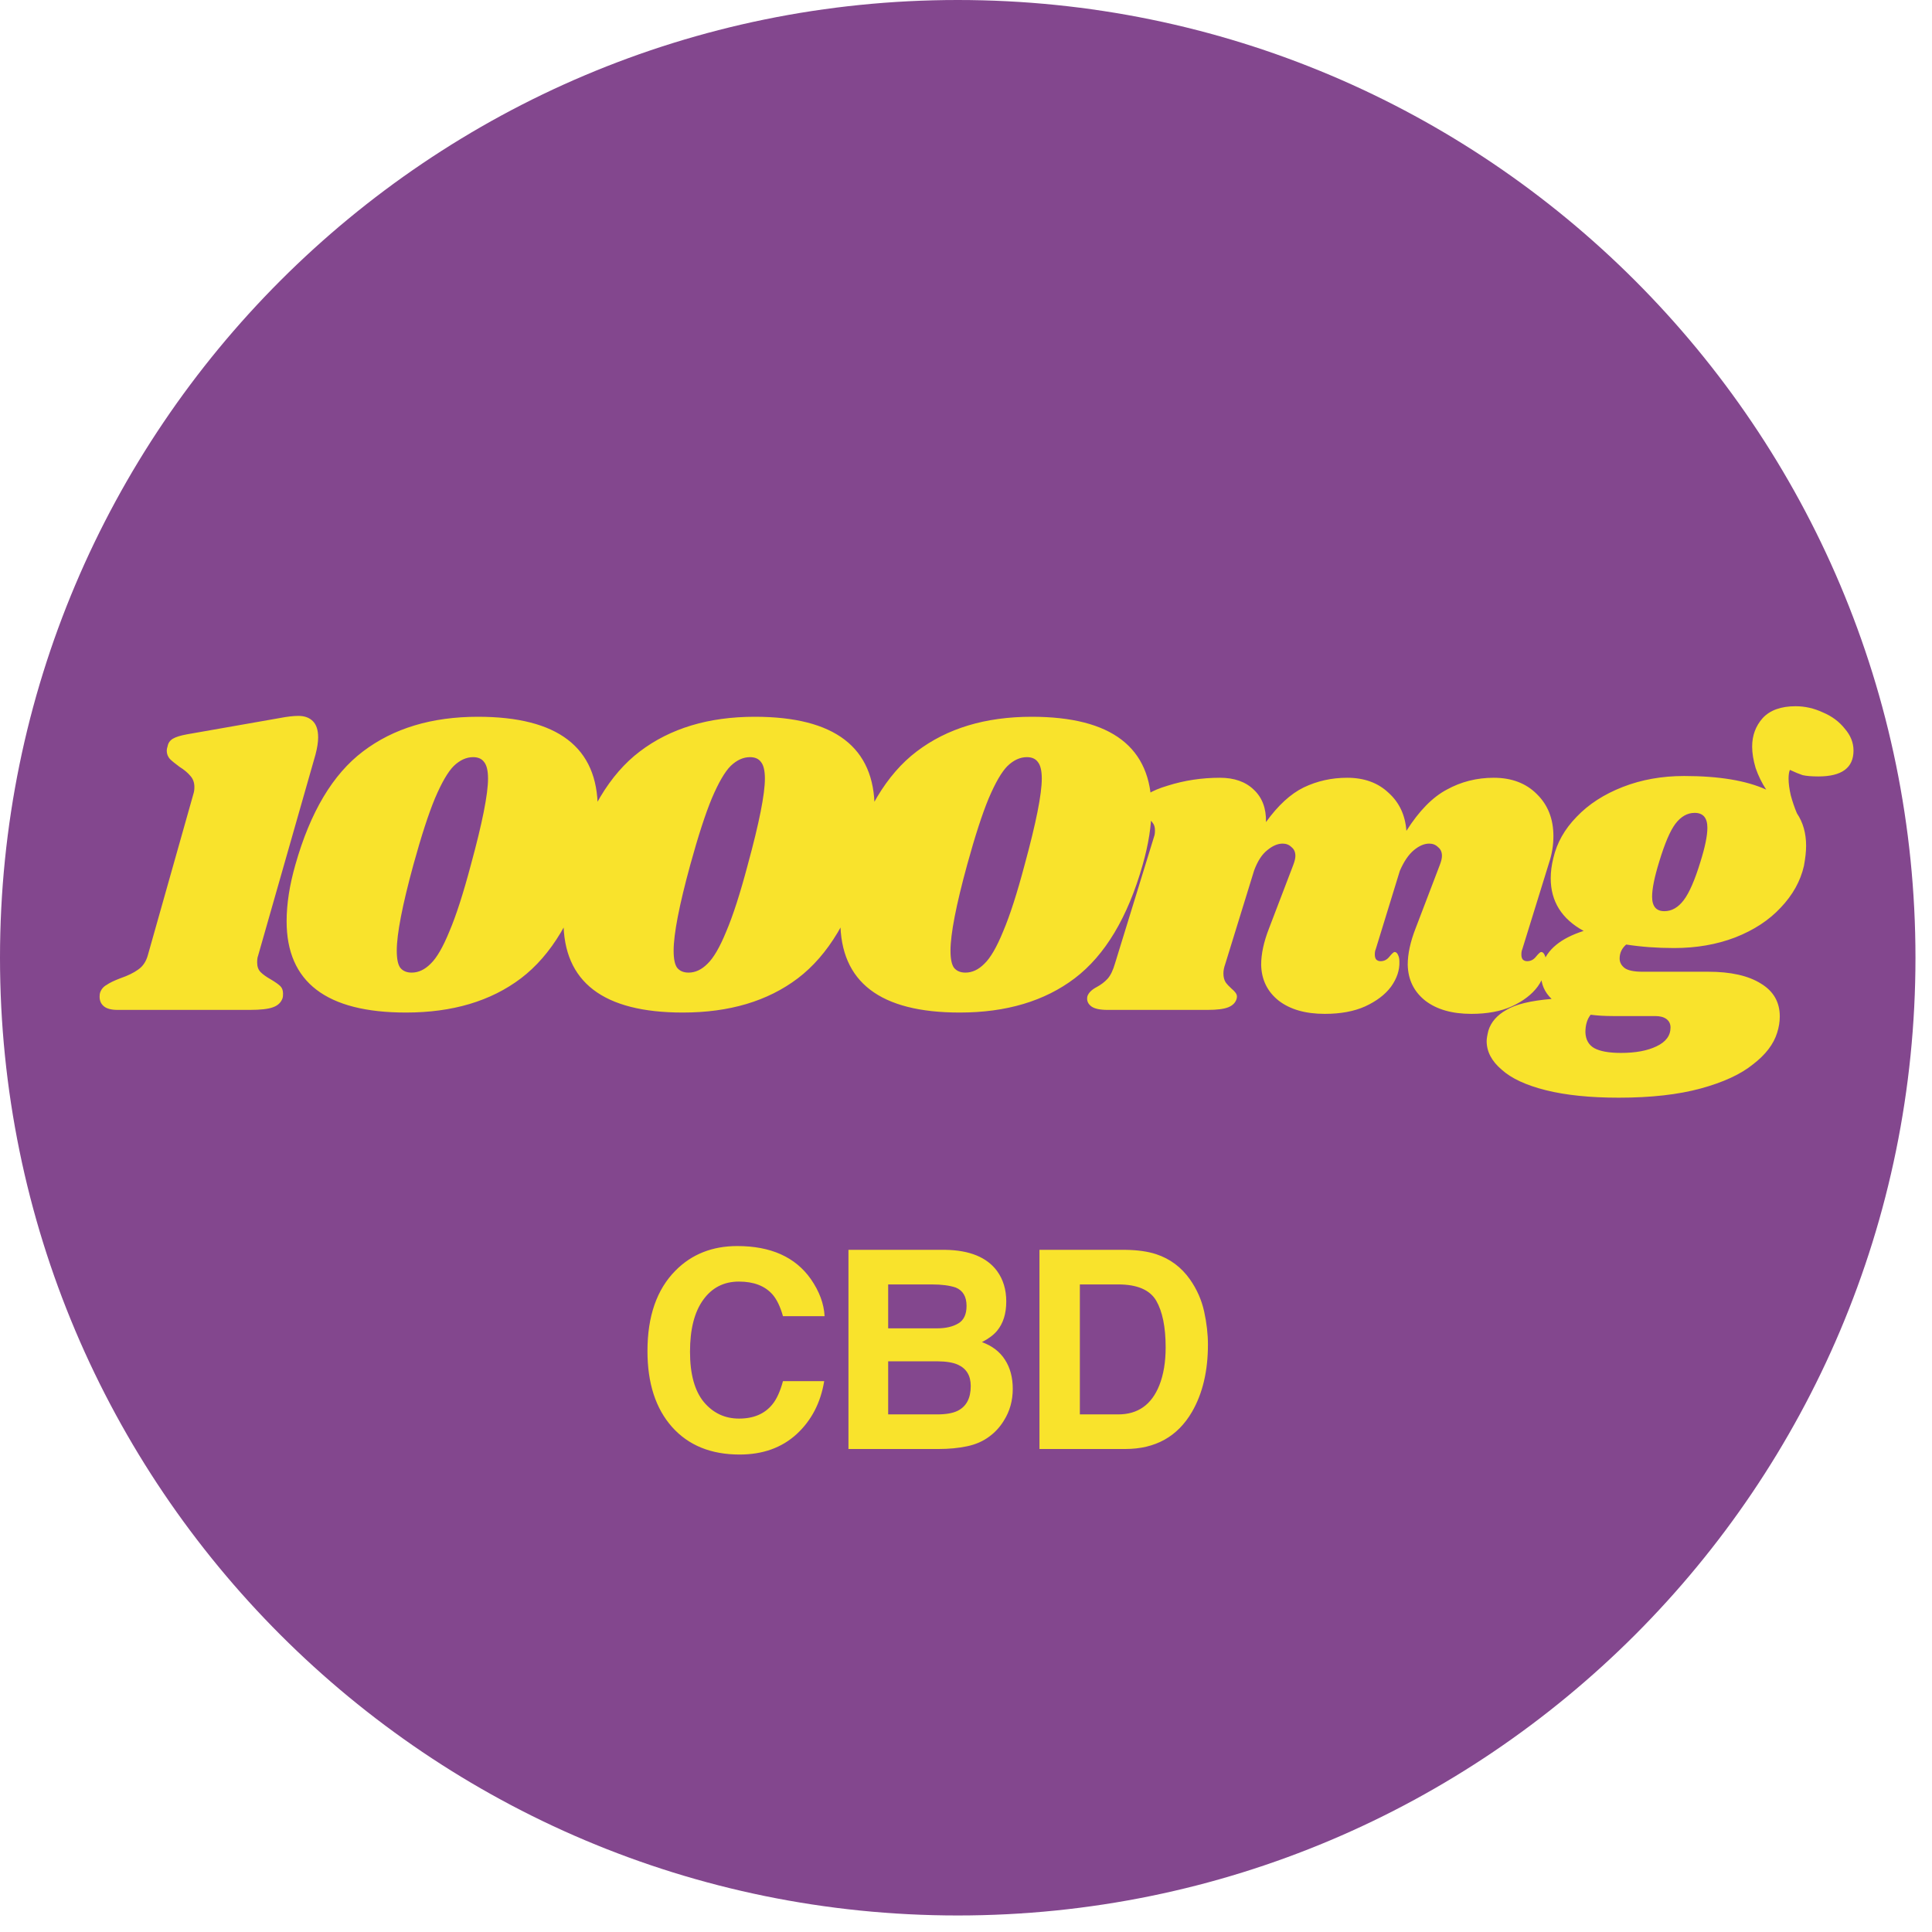 <svg xmlns="http://www.w3.org/2000/svg" fill="none" viewBox="0 0 88 88" height="88" width="88">
<path fill="#83478E" d="M2.09813e-05 43.623C1.99282e-05 67.716 19.531 87.247 43.624 87.247C67.716 87.247 87.247 67.716 87.247 43.623C87.247 19.531 67.716 -0 43.624 -0C19.531 -0 2.20345e-05 19.531 2.09813e-05 43.623Z"></path>
<path fill="#F9E32C" d="M12.732 32.708C13.079 32.641 13.365 32.608 13.592 32.608C13.871 32.608 14.091 32.688 14.251 32.848C14.411 33.008 14.491 33.254 14.491 33.587C14.491 33.801 14.451 34.06 14.371 34.367L11.753 43.541C11.726 43.608 11.713 43.708 11.713 43.841C11.713 44.028 11.766 44.174 11.873 44.281C11.979 44.388 12.139 44.501 12.352 44.621C12.552 44.741 12.692 44.841 12.772 44.921C12.852 45.001 12.892 45.114 12.892 45.26C12.892 45.354 12.885 45.42 12.872 45.46C12.805 45.66 12.659 45.8 12.432 45.88C12.219 45.96 11.866 46 11.373 46H5.357C5.077 46 4.87 45.947 4.737 45.84C4.604 45.733 4.537 45.587 4.537 45.4C4.537 45.32 4.544 45.26 4.557 45.221C4.61 45.061 4.71 44.941 4.857 44.861C4.99 44.767 5.197 44.667 5.476 44.561C5.823 44.441 6.096 44.308 6.296 44.161C6.509 44.014 6.656 43.795 6.736 43.502L8.814 36.146C8.841 36.066 8.854 35.966 8.854 35.846C8.854 35.646 8.794 35.48 8.675 35.346C8.555 35.2 8.388 35.06 8.175 34.927C7.975 34.78 7.828 34.66 7.735 34.567C7.642 34.46 7.595 34.334 7.595 34.187C7.595 34.134 7.609 34.067 7.635 33.987C7.662 33.841 7.742 33.727 7.875 33.647C8.008 33.568 8.222 33.501 8.515 33.448L12.732 32.708ZM21.77 32.648C25.407 32.648 27.226 34.041 27.226 36.825C27.226 37.598 27.093 38.451 26.827 39.384C26.147 41.782 25.114 43.508 23.729 44.561C22.356 45.6 20.61 46.12 18.492 46.12C14.867 46.12 13.055 44.734 13.055 41.962C13.055 41.176 13.188 40.317 13.455 39.384C14.134 36.985 15.16 35.267 16.533 34.227C17.919 33.174 19.664 32.648 21.77 32.648ZM21.55 34.487C21.243 34.487 20.95 34.62 20.67 34.887C20.404 35.153 20.117 35.646 19.811 36.366C19.518 37.072 19.191 38.078 18.831 39.384C18.325 41.236 18.072 42.542 18.072 43.302C18.072 43.675 18.125 43.935 18.232 44.081C18.352 44.228 18.525 44.301 18.752 44.301C19.058 44.301 19.344 44.168 19.611 43.901C19.891 43.635 20.177 43.142 20.47 42.422C20.777 41.703 21.103 40.69 21.45 39.384C21.97 37.478 22.229 36.173 22.229 35.466C22.229 35.107 22.169 34.853 22.049 34.707C21.943 34.56 21.776 34.487 21.55 34.487ZM34.381 32.648C38.019 32.648 39.837 34.041 39.837 36.825C39.837 37.598 39.704 38.451 39.438 39.384C38.758 41.782 37.725 43.508 36.34 44.561C34.967 45.6 33.221 46.12 31.103 46.12C27.478 46.12 25.666 44.734 25.666 41.962C25.666 41.176 25.799 40.317 26.066 39.384C26.745 36.985 27.771 35.267 29.144 34.227C30.53 33.174 32.275 32.648 34.381 32.648ZM34.161 34.487C33.854 34.487 33.561 34.62 33.281 34.887C33.015 35.153 32.728 35.646 32.422 36.366C32.129 37.072 31.802 38.078 31.443 39.384C30.936 41.236 30.683 42.542 30.683 43.302C30.683 43.675 30.736 43.935 30.843 44.081C30.963 44.228 31.136 44.301 31.363 44.301C31.669 44.301 31.956 44.168 32.222 43.901C32.502 43.635 32.788 43.142 33.082 42.422C33.388 41.703 33.715 40.69 34.061 39.384C34.581 37.478 34.84 36.173 34.84 35.466C34.84 35.107 34.781 34.853 34.661 34.707C34.554 34.56 34.388 34.487 34.161 34.487ZM46.992 32.648C50.63 32.648 52.449 34.041 52.449 36.825C52.449 37.598 52.315 38.451 52.049 39.384C51.369 41.782 50.337 43.508 48.951 44.561C47.578 45.6 45.833 46.12 43.714 46.12C40.089 46.12 38.277 44.734 38.277 41.962C38.277 41.176 38.41 40.317 38.677 39.384C39.356 36.985 40.383 35.267 41.755 34.227C43.141 33.174 44.886 32.648 46.992 32.648ZM46.772 34.487C46.466 34.487 46.172 34.62 45.893 34.887C45.626 35.153 45.34 35.646 45.033 36.366C44.74 37.072 44.413 38.078 44.054 39.384C43.547 41.236 43.294 42.542 43.294 43.302C43.294 43.675 43.347 43.935 43.454 44.081C43.574 44.228 43.747 44.301 43.974 44.301C44.28 44.301 44.567 44.168 44.833 43.901C45.113 43.635 45.4 43.142 45.693 42.422C45.999 41.703 46.326 40.69 46.672 39.384C47.192 37.478 47.452 36.173 47.452 35.466C47.452 35.107 47.392 34.853 47.272 34.707C47.165 34.56 46.999 34.487 46.772 34.487ZM69.337 43.242C69.311 43.295 69.297 43.375 69.297 43.481C69.297 43.575 69.317 43.648 69.357 43.701C69.41 43.755 69.477 43.781 69.557 43.781C69.717 43.781 69.85 43.715 69.957 43.581C70.077 43.435 70.157 43.362 70.197 43.362C70.263 43.362 70.317 43.408 70.357 43.502C70.397 43.581 70.417 43.681 70.417 43.801C70.43 44.188 70.303 44.568 70.037 44.941C69.77 45.3 69.377 45.6 68.858 45.84C68.351 46.067 67.738 46.18 67.019 46.18C66.139 46.18 65.44 45.98 64.92 45.58C64.4 45.167 64.134 44.621 64.12 43.941C64.12 43.448 64.24 42.895 64.48 42.282L65.579 39.404C65.646 39.231 65.679 39.091 65.679 38.984C65.679 38.811 65.62 38.678 65.499 38.584C65.393 38.478 65.26 38.425 65.1 38.425C64.873 38.425 64.64 38.525 64.4 38.724C64.16 38.924 63.947 39.237 63.761 39.664L62.661 43.242C62.635 43.295 62.621 43.375 62.621 43.481C62.621 43.575 62.641 43.648 62.681 43.701C62.734 43.755 62.801 43.781 62.881 43.781C63.041 43.781 63.174 43.715 63.281 43.581C63.401 43.435 63.481 43.362 63.521 43.362C63.587 43.362 63.641 43.408 63.681 43.502C63.721 43.581 63.741 43.681 63.741 43.801C63.754 44.188 63.627 44.568 63.361 44.941C63.094 45.3 62.701 45.6 62.181 45.84C61.675 46.067 61.062 46.18 60.343 46.18C59.463 46.18 58.764 45.98 58.244 45.58C57.724 45.167 57.458 44.621 57.444 43.941C57.444 43.448 57.564 42.895 57.804 42.282L58.904 39.404C58.97 39.231 59.003 39.091 59.003 38.984C59.003 38.811 58.944 38.678 58.824 38.584C58.717 38.478 58.584 38.425 58.424 38.425C58.197 38.425 57.964 38.525 57.724 38.724C57.484 38.911 57.285 39.217 57.125 39.644L55.805 43.921C55.752 44.068 55.725 44.208 55.725 44.341C55.725 44.501 55.759 44.634 55.825 44.741C55.892 44.834 55.985 44.934 56.105 45.041C56.199 45.12 56.265 45.194 56.305 45.26C56.345 45.327 56.352 45.407 56.325 45.5C56.272 45.673 56.145 45.8 55.945 45.88C55.745 45.96 55.432 46 55.006 46H50.449C50.102 46 49.856 45.947 49.709 45.84C49.549 45.72 49.489 45.567 49.529 45.38C49.583 45.221 49.722 45.081 49.949 44.961C50.149 44.854 50.315 44.727 50.449 44.581C50.582 44.434 50.695 44.201 50.788 43.881L52.567 38.105C52.594 38.038 52.607 37.945 52.607 37.825C52.607 37.678 52.574 37.565 52.507 37.485C52.454 37.405 52.361 37.305 52.227 37.185C52.094 37.079 52.001 36.985 51.948 36.906C51.894 36.825 51.888 36.719 51.928 36.586C52.008 36.279 52.427 36.013 53.187 35.786C53.947 35.546 54.739 35.426 55.566 35.426C56.218 35.426 56.731 35.606 57.105 35.966C57.491 36.326 57.678 36.819 57.664 37.445C58.211 36.686 58.784 36.159 59.383 35.866C59.996 35.573 60.656 35.426 61.362 35.426C62.135 35.426 62.761 35.653 63.241 36.106C63.734 36.546 64.007 37.125 64.06 37.845C64.633 36.939 65.246 36.312 65.899 35.966C66.552 35.606 67.265 35.426 68.038 35.426C68.851 35.426 69.504 35.673 69.997 36.166C70.503 36.659 70.756 37.299 70.756 38.085C70.756 38.498 70.69 38.904 70.556 39.304L69.337 43.242ZM81.787 32.168C82.213 32.168 82.626 32.262 83.026 32.448C83.439 32.621 83.772 32.868 84.025 33.188C84.292 33.494 84.425 33.827 84.425 34.187C84.425 34.973 83.892 35.366 82.826 35.366C82.52 35.366 82.28 35.346 82.106 35.306C81.947 35.253 81.753 35.173 81.527 35.067C81.487 35.16 81.467 35.293 81.467 35.466C81.467 35.68 81.5 35.933 81.567 36.226C81.647 36.519 81.74 36.792 81.847 37.045C82.126 37.459 82.266 37.952 82.266 38.525C82.266 38.778 82.233 39.084 82.166 39.444C82.007 40.137 81.653 40.77 81.107 41.343C80.574 41.916 79.881 42.369 79.028 42.702C78.189 43.022 77.263 43.182 76.25 43.182C75.477 43.182 74.751 43.128 74.071 43.022C73.871 43.195 73.772 43.408 73.772 43.661C73.772 43.835 73.852 43.981 74.011 44.101C74.171 44.208 74.438 44.261 74.811 44.261H77.809C78.835 44.261 79.635 44.441 80.208 44.801C80.781 45.147 81.067 45.647 81.067 46.3C81.067 46.54 81.027 46.786 80.947 47.039C80.787 47.559 80.421 48.039 79.848 48.478C79.288 48.932 78.495 49.298 77.469 49.578C76.443 49.858 75.197 49.998 73.732 49.998C72.426 49.998 71.32 49.884 70.414 49.658C69.507 49.431 68.835 49.118 68.395 48.718C67.942 48.332 67.715 47.899 67.715 47.419C67.715 47.312 67.742 47.153 67.795 46.939C67.915 46.553 68.188 46.24 68.615 46C69.028 45.747 69.714 45.58 70.673 45.5C70.354 45.194 70.194 44.827 70.194 44.401C70.194 44.254 70.214 44.101 70.254 43.941C70.467 43.248 71.093 42.735 72.133 42.402C71.133 41.856 70.633 41.056 70.633 40.004C70.633 39.711 70.673 39.404 70.753 39.084C70.913 38.391 71.266 37.765 71.813 37.205C72.359 36.632 73.059 36.179 73.912 35.846C74.764 35.513 75.697 35.346 76.71 35.346C78.296 35.346 79.541 35.553 80.448 35.966C80.248 35.66 80.088 35.333 79.968 34.987C79.861 34.627 79.808 34.3 79.808 34.007C79.808 33.501 79.968 33.068 80.288 32.708C80.621 32.348 81.121 32.168 81.787 32.168ZM77.449 39.264C77.663 38.584 77.769 38.065 77.769 37.705C77.769 37.252 77.576 37.025 77.189 37.025C76.856 37.025 76.563 37.192 76.31 37.525C76.07 37.845 75.824 38.425 75.57 39.264C75.357 39.957 75.251 40.483 75.251 40.843C75.251 41.283 75.437 41.503 75.81 41.503C76.144 41.503 76.437 41.336 76.69 41.003C76.943 40.67 77.196 40.09 77.449 39.264ZM73.472 46.28C73.099 46.28 72.759 46.26 72.452 46.22C72.293 46.42 72.213 46.686 72.213 47.019C72.226 47.352 72.359 47.592 72.612 47.739C72.879 47.886 73.285 47.959 73.832 47.959C74.498 47.959 75.037 47.859 75.451 47.659C75.877 47.459 76.09 47.173 76.09 46.8C76.09 46.64 76.03 46.513 75.91 46.42C75.79 46.327 75.617 46.28 75.391 46.28H73.472Z"></path>
<path fill="#F9E32C" d="M36.285 65.323C35.608 65.943 34.742 66.252 33.688 66.252C32.383 66.252 31.357 65.834 30.611 64.997C29.864 64.156 29.491 63.003 29.491 61.538C29.491 59.954 29.915 58.734 30.765 57.876C31.503 57.129 32.443 56.756 33.583 56.756C35.11 56.756 36.226 57.257 36.931 58.258C37.321 58.82 37.53 59.384 37.559 59.95H35.663C35.54 59.515 35.383 59.187 35.19 58.965C34.845 58.572 34.334 58.374 33.657 58.374C32.968 58.374 32.424 58.654 32.026 59.212C31.628 59.766 31.429 60.551 31.429 61.569C31.429 62.586 31.639 63.349 32.057 63.858C32.48 64.363 33.015 64.615 33.663 64.615C34.328 64.615 34.835 64.398 35.184 63.963C35.376 63.729 35.536 63.378 35.663 62.91H37.541C37.377 63.899 36.958 64.703 36.285 65.323ZM42.757 66H38.646V56.928H43.052C44.164 56.945 44.952 57.267 45.416 57.895C45.695 58.28 45.834 58.742 45.834 59.279C45.834 59.833 45.695 60.278 45.416 60.615C45.26 60.803 45.03 60.976 44.726 61.132C45.19 61.3 45.539 61.567 45.773 61.932C46.011 62.297 46.13 62.74 46.13 63.261C46.13 63.799 45.994 64.281 45.724 64.708C45.551 64.991 45.336 65.229 45.077 65.421C44.786 65.643 44.441 65.795 44.043 65.877C43.649 65.959 43.221 66 42.757 66ZM42.714 62.006H40.455V64.424H42.683C43.081 64.424 43.391 64.371 43.612 64.264C44.015 64.067 44.216 63.69 44.216 63.132C44.216 62.66 44.021 62.336 43.631 62.16C43.413 62.061 43.108 62.01 42.714 62.006ZM43.656 60.276C43.902 60.129 44.025 59.864 44.025 59.482C44.025 59.06 43.861 58.781 43.532 58.645C43.249 58.551 42.888 58.504 42.449 58.504H40.455V60.504H42.683C43.081 60.504 43.405 60.428 43.656 60.276ZM51.254 66H47.346V56.928H51.254C51.816 56.936 52.283 57.002 52.657 57.125C53.293 57.334 53.808 57.718 54.202 58.276C54.518 58.727 54.733 59.216 54.848 59.741C54.963 60.266 55.02 60.767 55.02 61.243C55.02 62.449 54.778 63.471 54.294 64.308C53.638 65.436 52.624 66 51.254 66ZM52.663 59.242C52.372 58.75 51.795 58.504 50.934 58.504H49.186V64.424H50.934C51.828 64.424 52.452 63.983 52.805 63.101C52.997 62.617 53.094 62.041 53.094 61.372C53.094 60.449 52.95 59.739 52.663 59.242Z"></path>
</svg>
